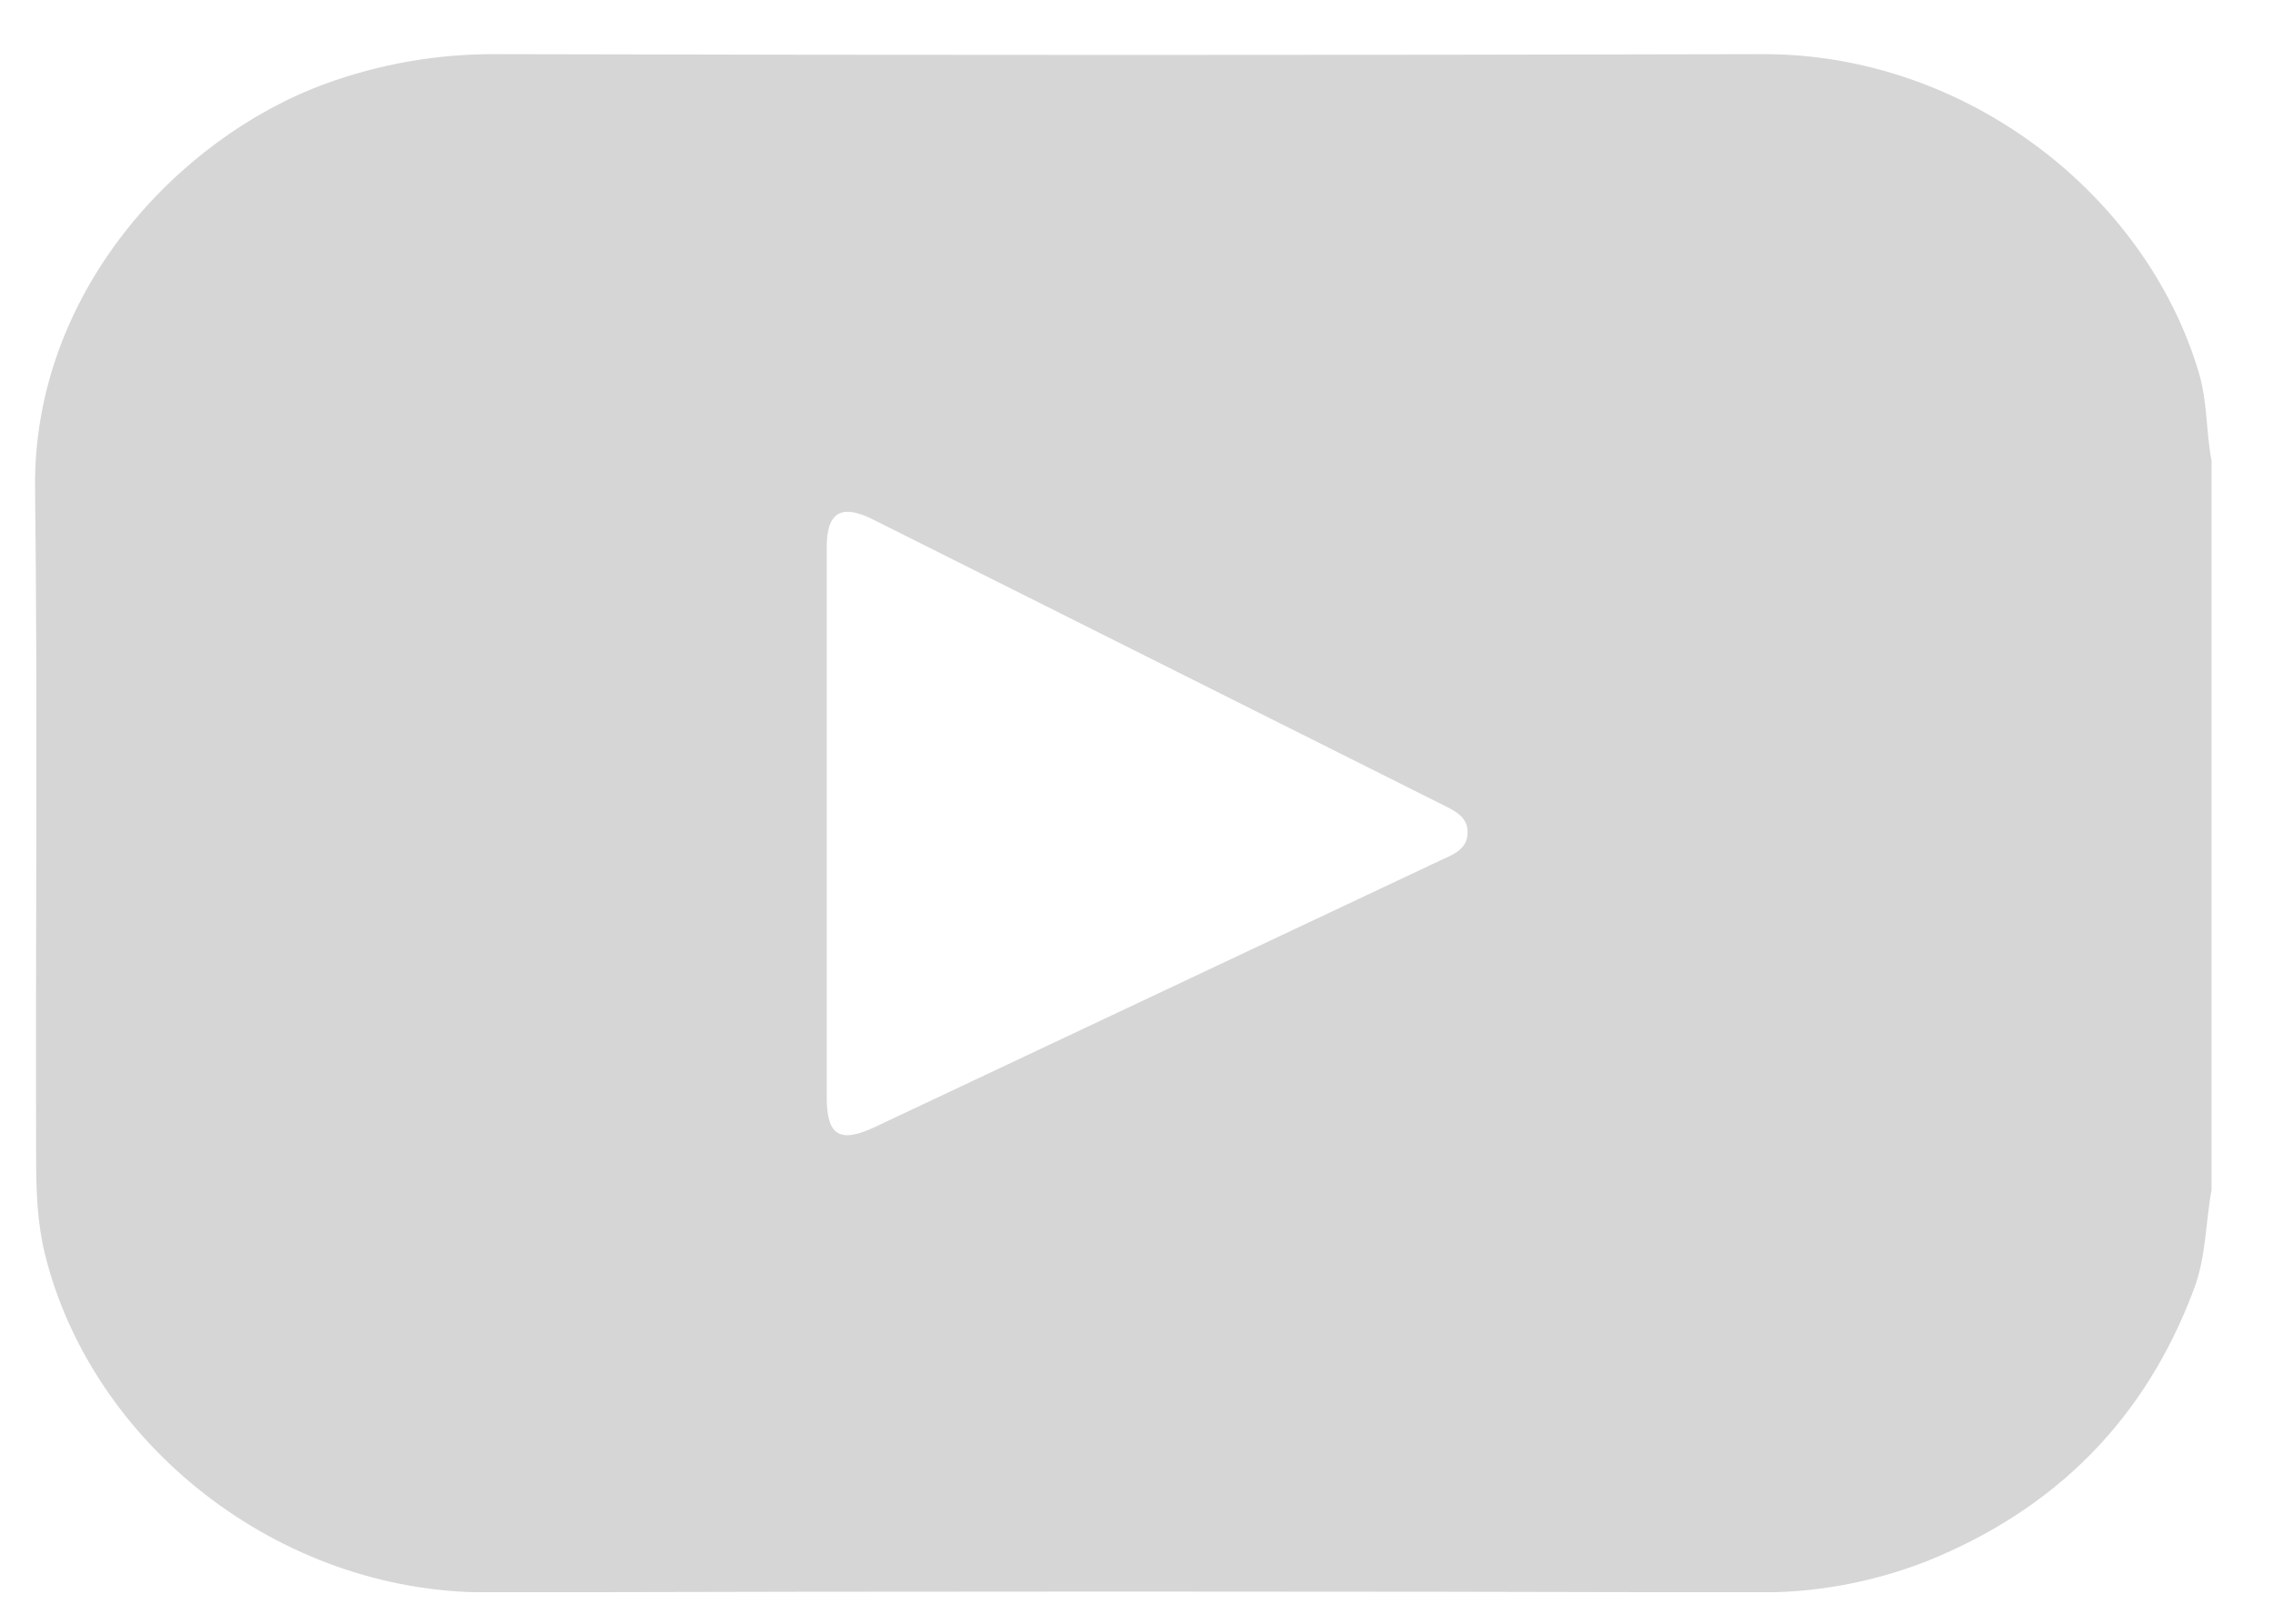 <svg width="28" height="20" viewBox="0 0 28 20" fill="none" xmlns="http://www.w3.org/2000/svg">
<g clip-path="url(#clip0_722_55)">
<path d="M27.089 4.599C26.441 2.4 24.218 0.661 21.715 0.667C16.512 0.68 11.31 0.68 6.108 0.667C5.385 0.663 4.666 0.789 3.989 1.039C2.178 1.71 0.404 3.617 0.432 6.016C0.465 8.765 0.436 11.513 0.445 14.262C0.445 14.655 0.457 15.054 0.552 15.441C1.126 17.778 3.423 19.619 6.004 19.614C11.206 19.6 16.409 19.6 21.61 19.614C22.335 19.625 23.055 19.495 23.729 19.232C25.323 18.592 26.428 17.479 27.027 15.876C27.178 15.474 27.169 15.05 27.246 14.638V5.691C27.174 5.33 27.195 4.957 27.089 4.599ZM17.745 10.597L10.777 13.882C10.341 14.086 10.184 13.987 10.184 13.514C10.184 12.385 10.184 11.256 10.184 10.127C10.184 8.999 10.184 7.87 10.184 6.74C10.184 6.309 10.361 6.201 10.757 6.4C13.091 7.569 15.426 8.738 17.76 9.907C17.91 9.983 18.075 10.051 18.079 10.245C18.083 10.459 17.903 10.525 17.745 10.597Z" fill="#D6D6D6"/>
</g>
<defs>
<clipPath id="clip0_722_55">
<rect width="26.811" height="18.944" fill="white" transform="translate(0.432 0.667)"/>
</clipPath>
</defs>
</svg>
